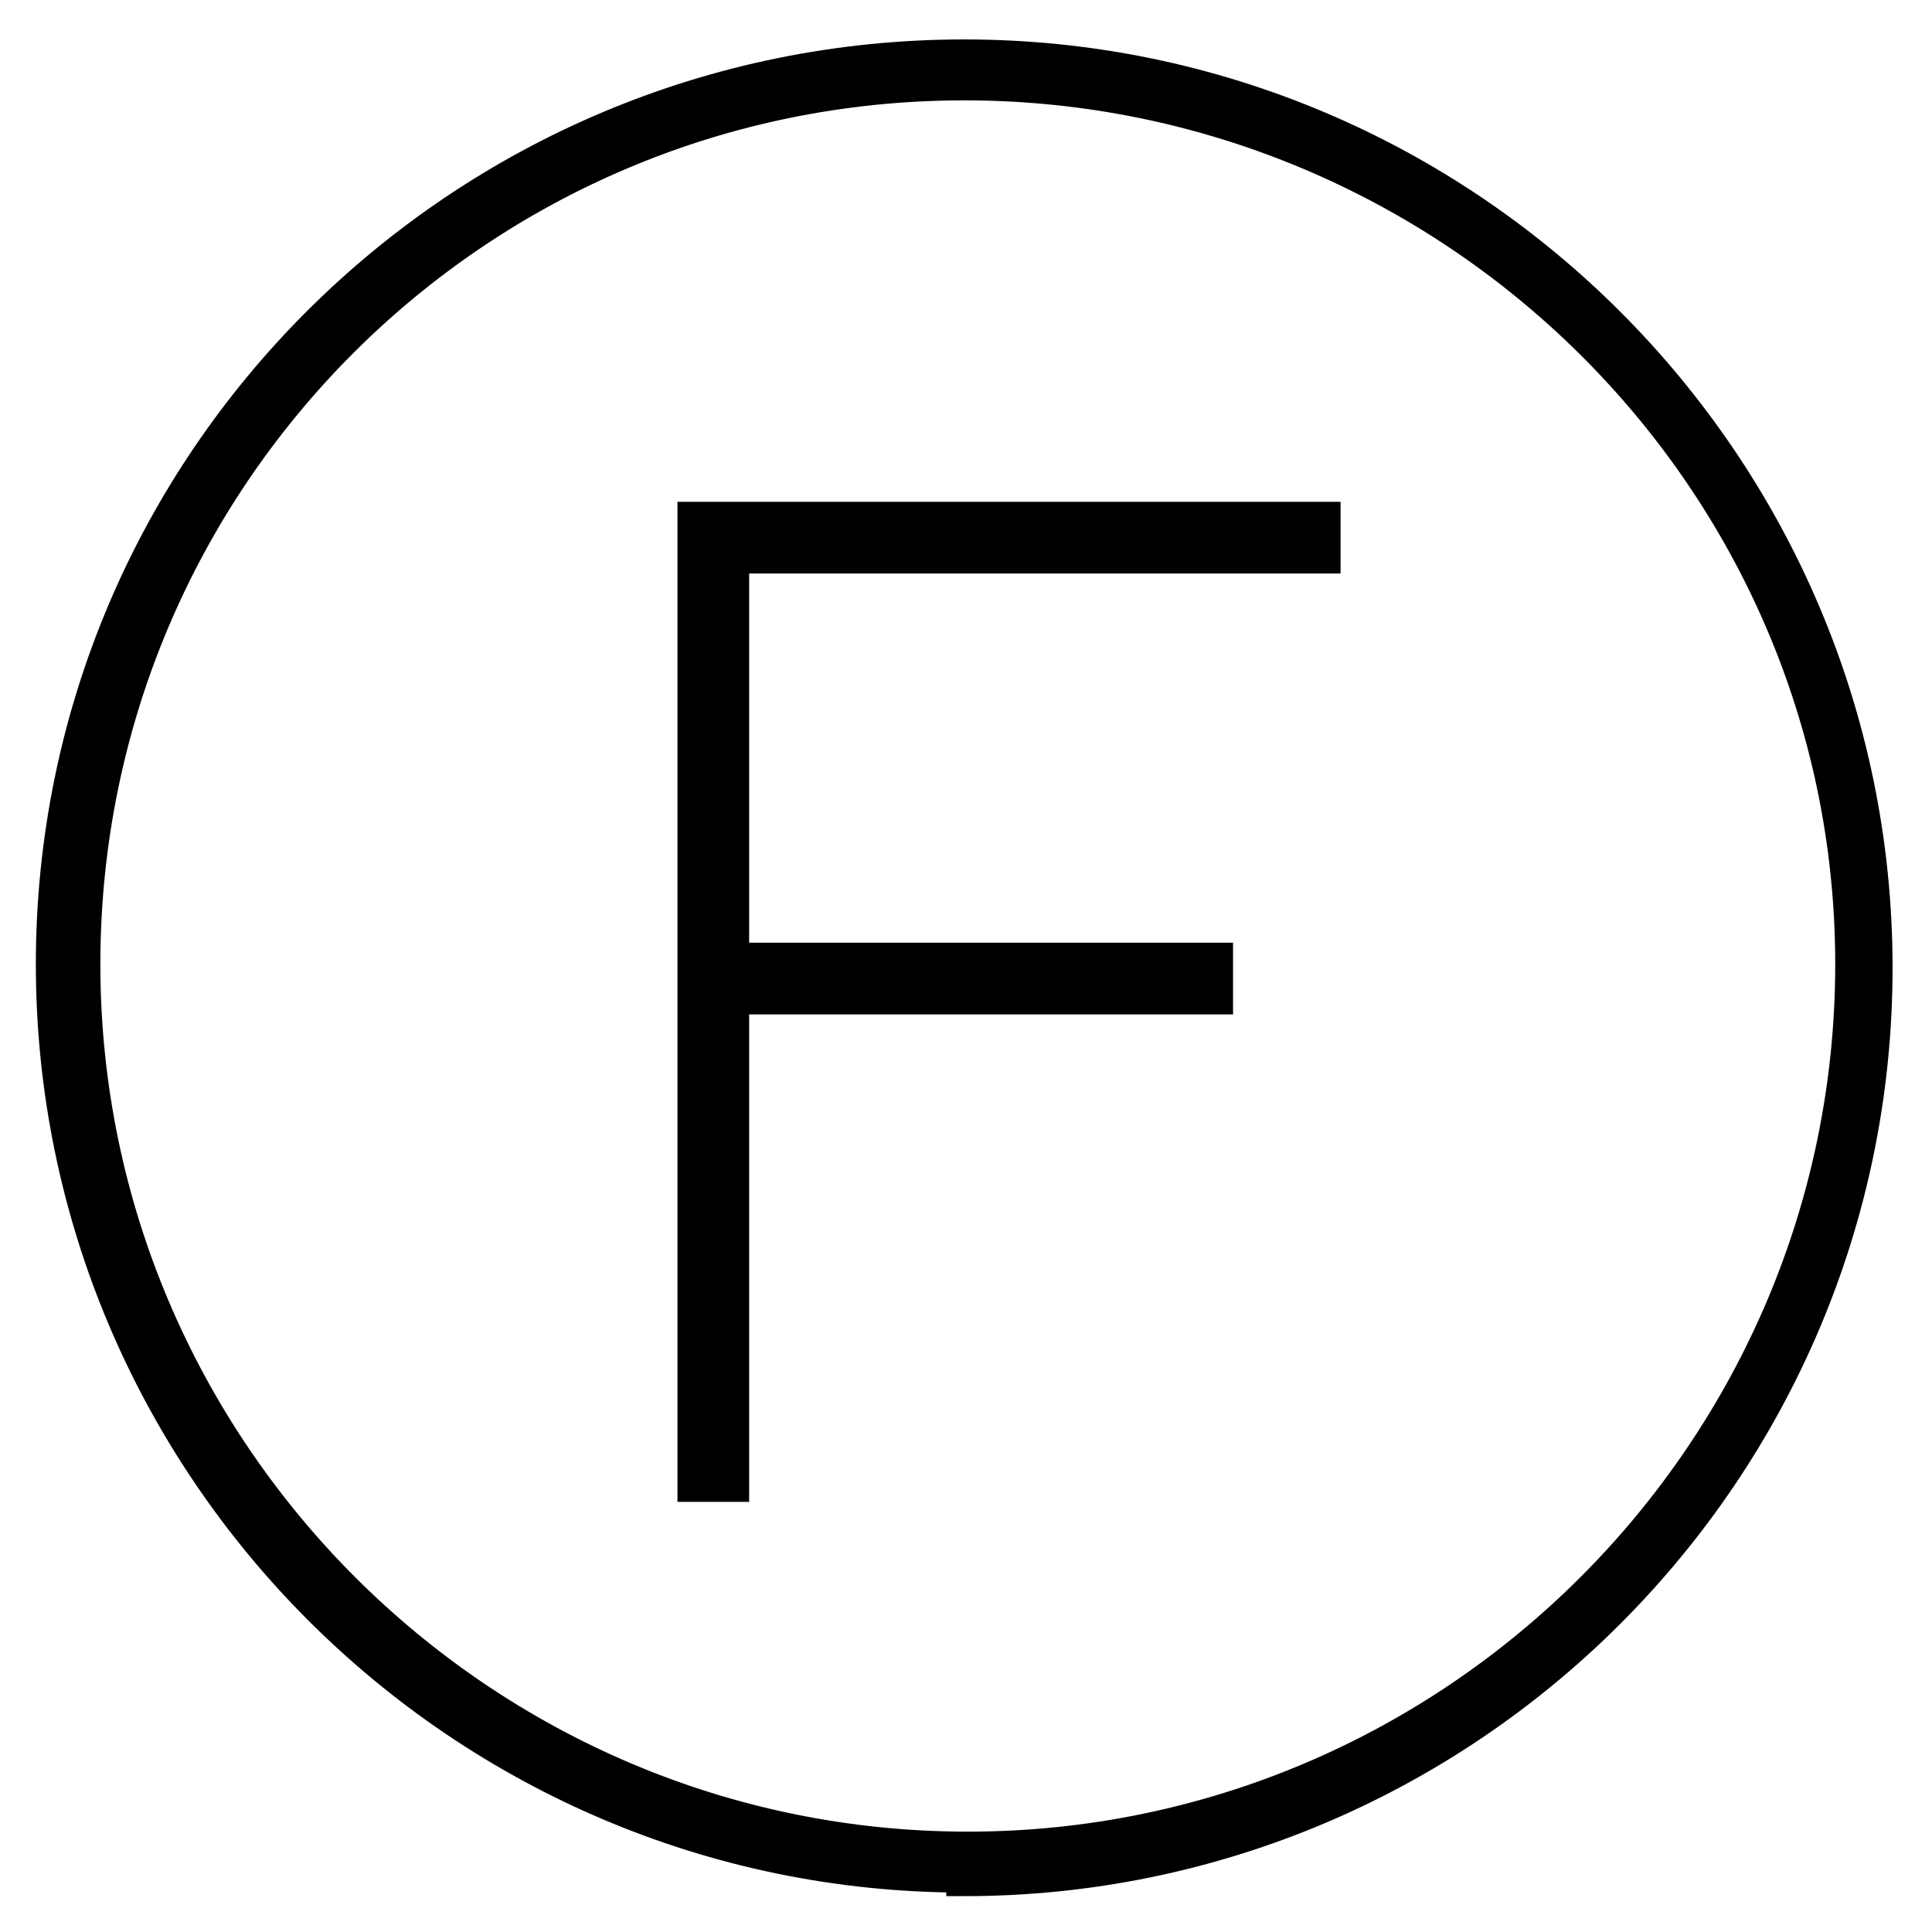 <svg viewBox="0 0 53.9 53.9" version="1.1" xmlns="http://www.w3.org/2000/svg">
  <defs>
    <style>
      .cls-1 {
        fill: none;
        stroke-width: 2px;
      }

      .cls-1, .cls-2 {
        stroke: #000;
        stroke-miterlimit: 10;
      }
    </style>
  </defs>
  
  <g>
    <g id="Layer_1">
      <path d="M26.9,52.3c-14,0-25.4-11.4-25.4-25.4S12.9,1.6,26.9,1.6s25.4,11.4,25.4,25.4c0,14-11.4,25.4-25.4,25.4ZM26.9,2.3C13.3,2.3,2.3,13.3,2.3,26.9s11.1,24.7,24.7,24.7,24.7-11.1,24.7-24.7S40.5,2.3,26.9,2.3Z" class="cls-2"></path>
      <polyline points="19.9 41.9 19.9 15 37.4 15" class="cls-1"></polyline>
      <line y2="27.3" x2="34.4" y1="27.3" x1="19.9" class="cls-1"></line>
    </g>
  </g>
</svg>